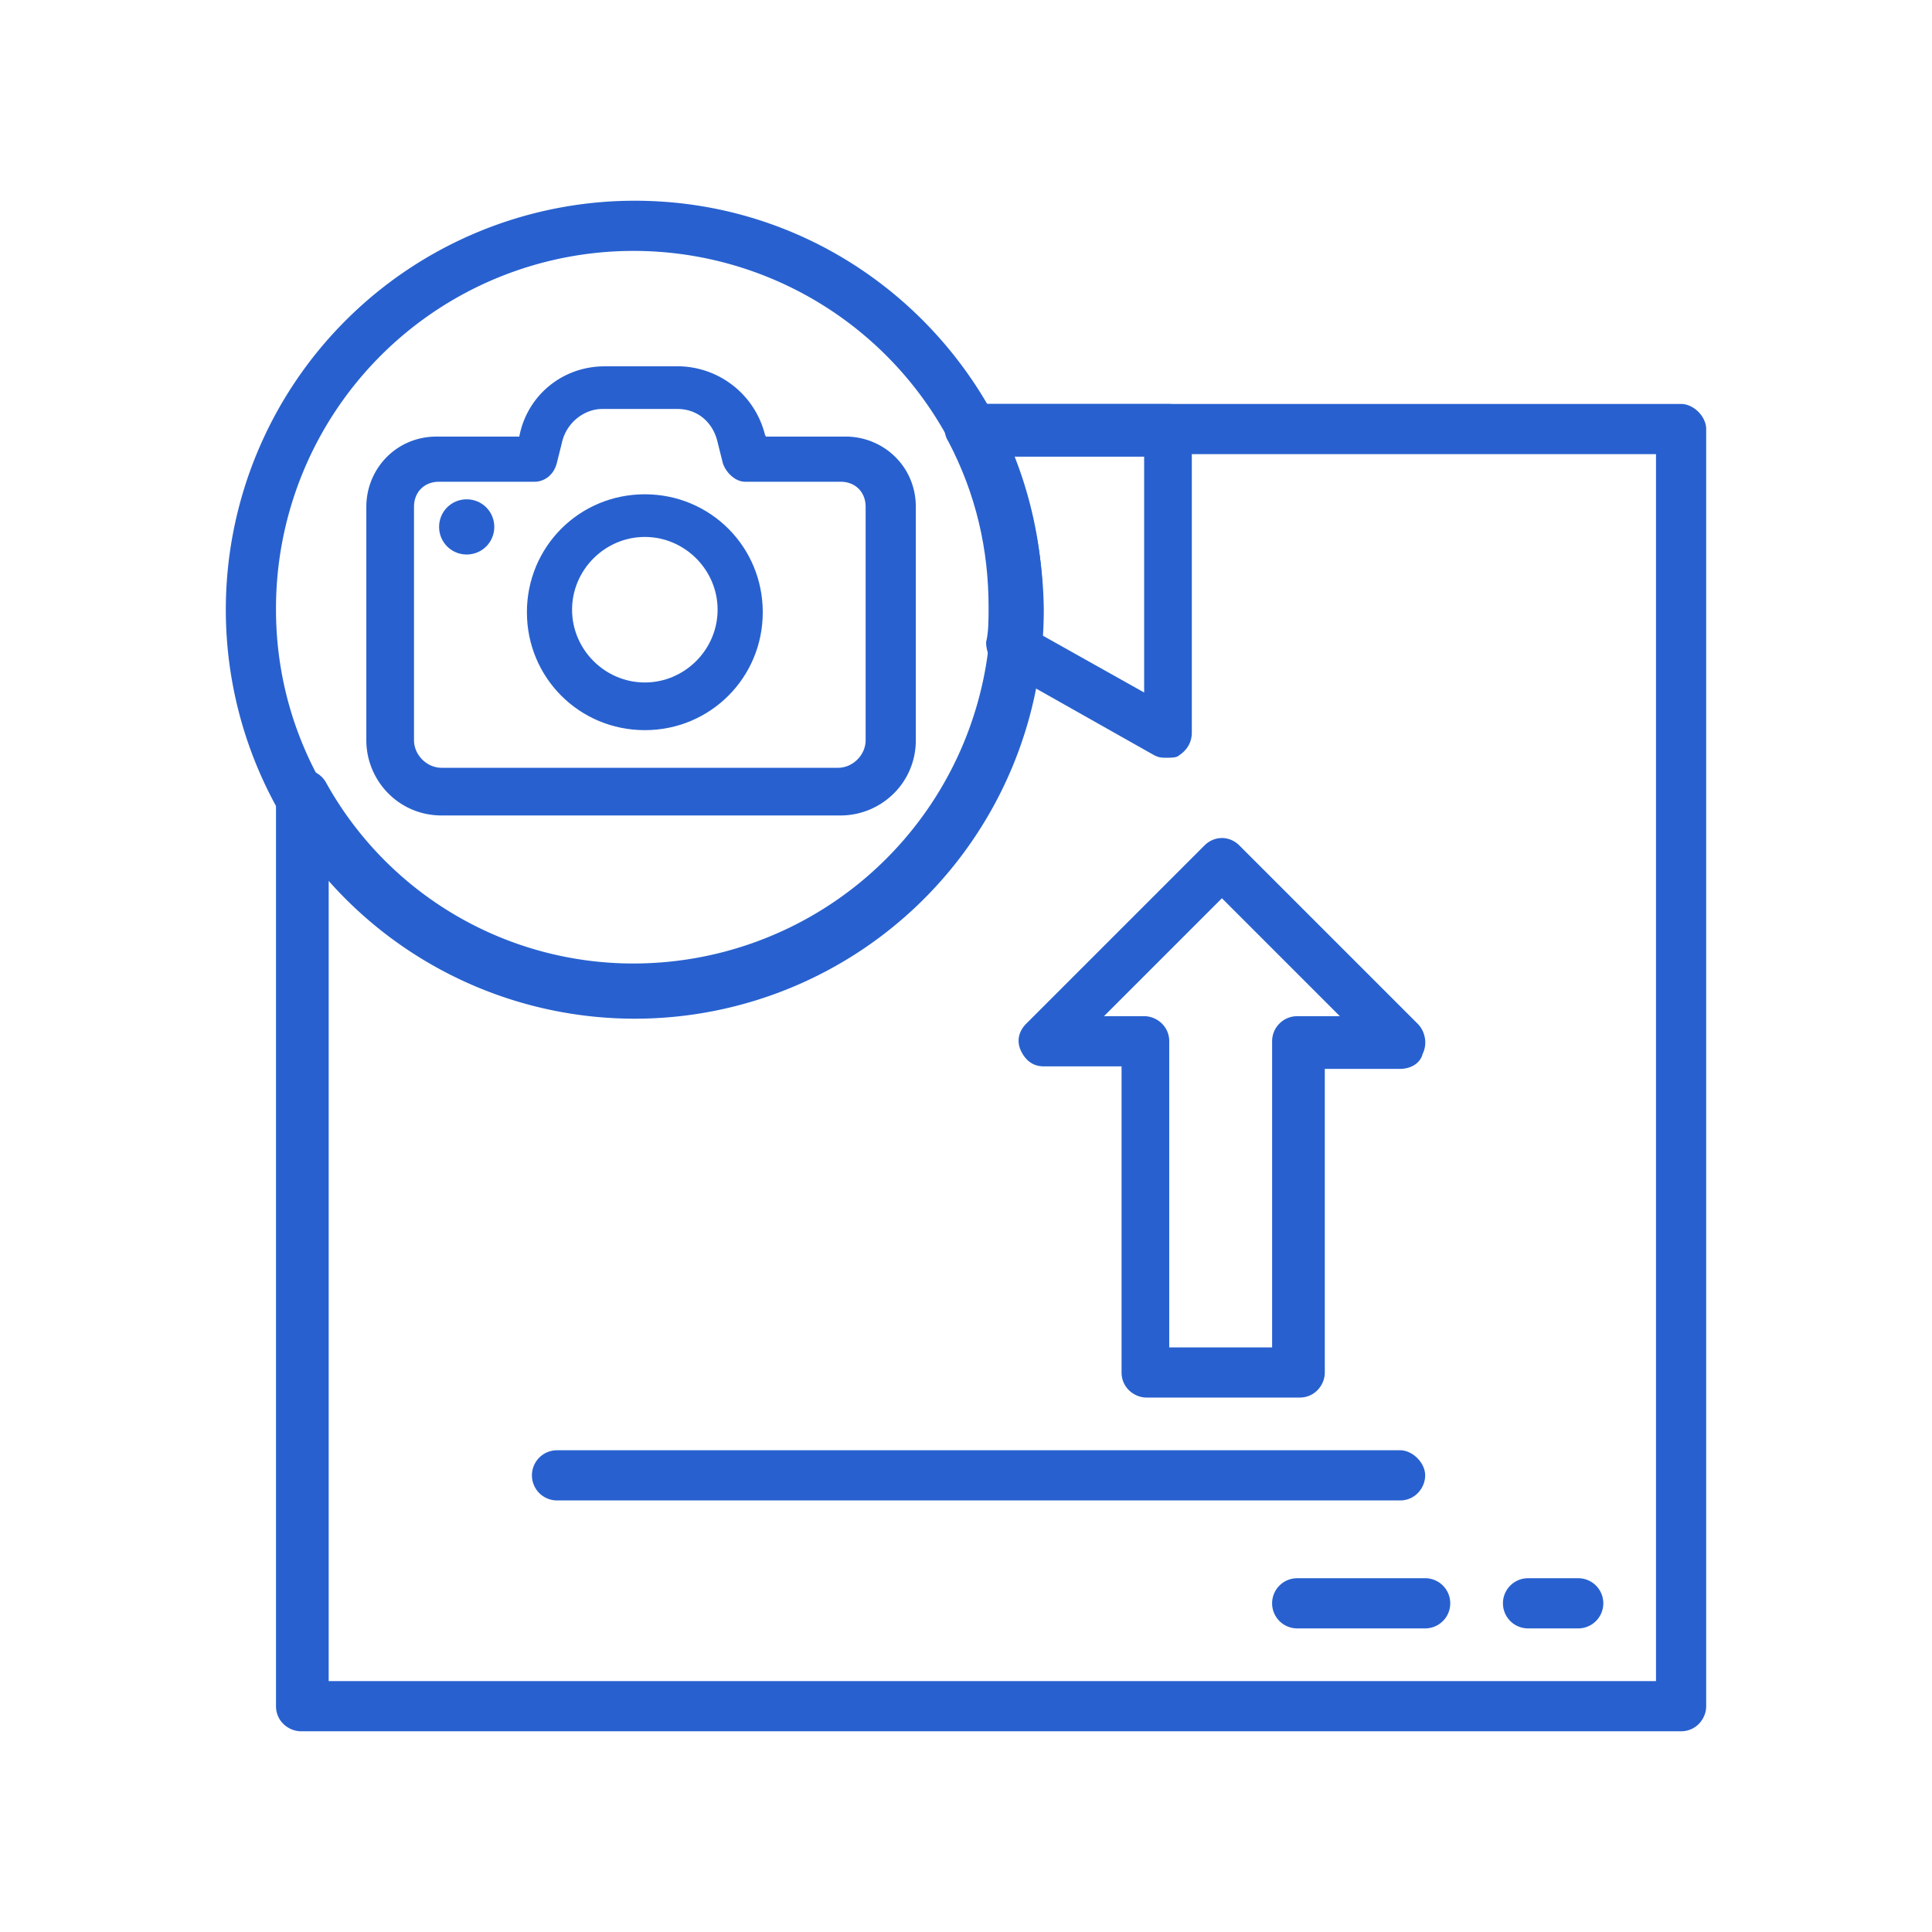 <?xml version="1.0" encoding="UTF-8"?> <svg xmlns="http://www.w3.org/2000/svg" viewBox="-8 -8 77 77"><path fill="#2861CF" d="M48.5 32.8l-7.1-7.1c-.4-.4-1-.4-1.4 0l-7.1 7.1c-.3.3-.4.7-.2 1.1.2.4.5.6.9.6h3.1v12.2c0 .6.5 1 1 1h6.1c.6 0 1-.5 1-1V34.6h3c.4 0 .8-.2.9-.6.2-.4.1-.9-.2-1.2zm-4.8-.3a1 1 0 00-1 1v12.2h-4.1V33.5c0-.6-.5-1-1-1H36l4.7-4.7 4.7 4.7h-1.7zM47.8 49.8H14.2a1 1 0 000 2h33.6c.6 0 1-.5 1-1s-.5-1-1-1zM48.8 54.9h-5.1a1 1 0 000 2h5.1a1 1 0 000-2zM54.9 54.9h-2a1 1 0 000 2h2a1 1 0 000-2zM17.3 0a16.3 16.3 0 1016.3 16.3C33.5 7.3 26.3 0 17.3 0zm0 30.5C9.4 30.5 3 24.1 3 16.3a14.25 14.25 0 1114.3 14.2z"></path><path fill="#2861CF" d="M59 8.1H30.8c-.4 0-.7.2-.9.5-.2.3-.2.7 0 1a14.25 14.25 0 01-12.6 20.8A14 14 0 015 23.2a1 1 0 00-1.1-.5c-.5.3-.9.7-.9 1.2V60c0 .6.5 1 1 1h55c.6 0 1-.5 1-1V9.1c0-.5-.5-1-1-1zM57.9 59H5.1V27a16.3 16.3 0 0027.3-16.9H58V59z"></path><path fill="#2861CF" d="M38.6 8.1h-7.9c-.4 0-.7.2-.9.5-.2.3-.2.7 0 1 1.1 2.1 1.6 4.3 1.6 6.6 0 .5 0 1-.1 1.4 0 .4.2.8.5 1l6.2 3.5c.2.1.3.1.5.1s.4 0 .5-.1c.3-.2.5-.5.5-.9V9.1c.1-.5-.3-1-.9-1zm-1 11.5l-4.1-2.3v-1c0-2.1-.4-4.2-1.2-6.1h5.3v9.4z"></path><path fill="#2861CF" stroke="#2861CF" stroke-width=".4" d="M22.3 9.4h0a3.4 3.4 0 00-3.2-2.6h-3c-1.6 0-2.9 1.1-3.2 2.6h0v.2H9.4c-1.5 0-2.6 1.2-2.6 2.6v9.3c0 1.5 1.2 2.8 2.8 2.8h15.9c1.5 0 2.8-1.2 2.8-2.8v-9.3c0-1.5-1.2-2.6-2.6-2.6h-3.3l-.1-.2zm-8.3 1h0l.2-.8s0 0 0 0c.2-.9 1-1.5 1.8-1.5h3c.9 0 1.6.6 1.8 1.5 0 0 0 0 0 0l.2.8h0c.1.3.4.6.7.6h3.8c.7 0 1.2.5 1.2 1.2v9.3c0 .7-.6 1.3-1.3 1.3H9.6c-.7 0-1.3-.6-1.3-1.3v-9.3c0-.7.5-1.2 1.2-1.2h3.8c.3 0 .6-.2.7-.6z"></path><path fill="#2861CF" stroke="#2861CF" stroke-width=".4" d="M10.6 13.9c.5 0 .9-.4.9-.9s-.4-.9-.9-.9-.9.4-.9.9.4.9.9.9zM17.7 20.9c2.5 0 4.5-2 4.5-4.5s-2-4.5-4.5-4.5-4.5 2-4.5 4.5 2 4.5 4.5 4.5zm0-7.7c1.7 0 3.1 1.4 3.1 3.1 0 1.7-1.4 3.1-3.1 3.1-1.7 0-3.1-1.4-3.1-3.1 0-1.7 1.4-3.1 3.1-3.1z"></path></svg> 